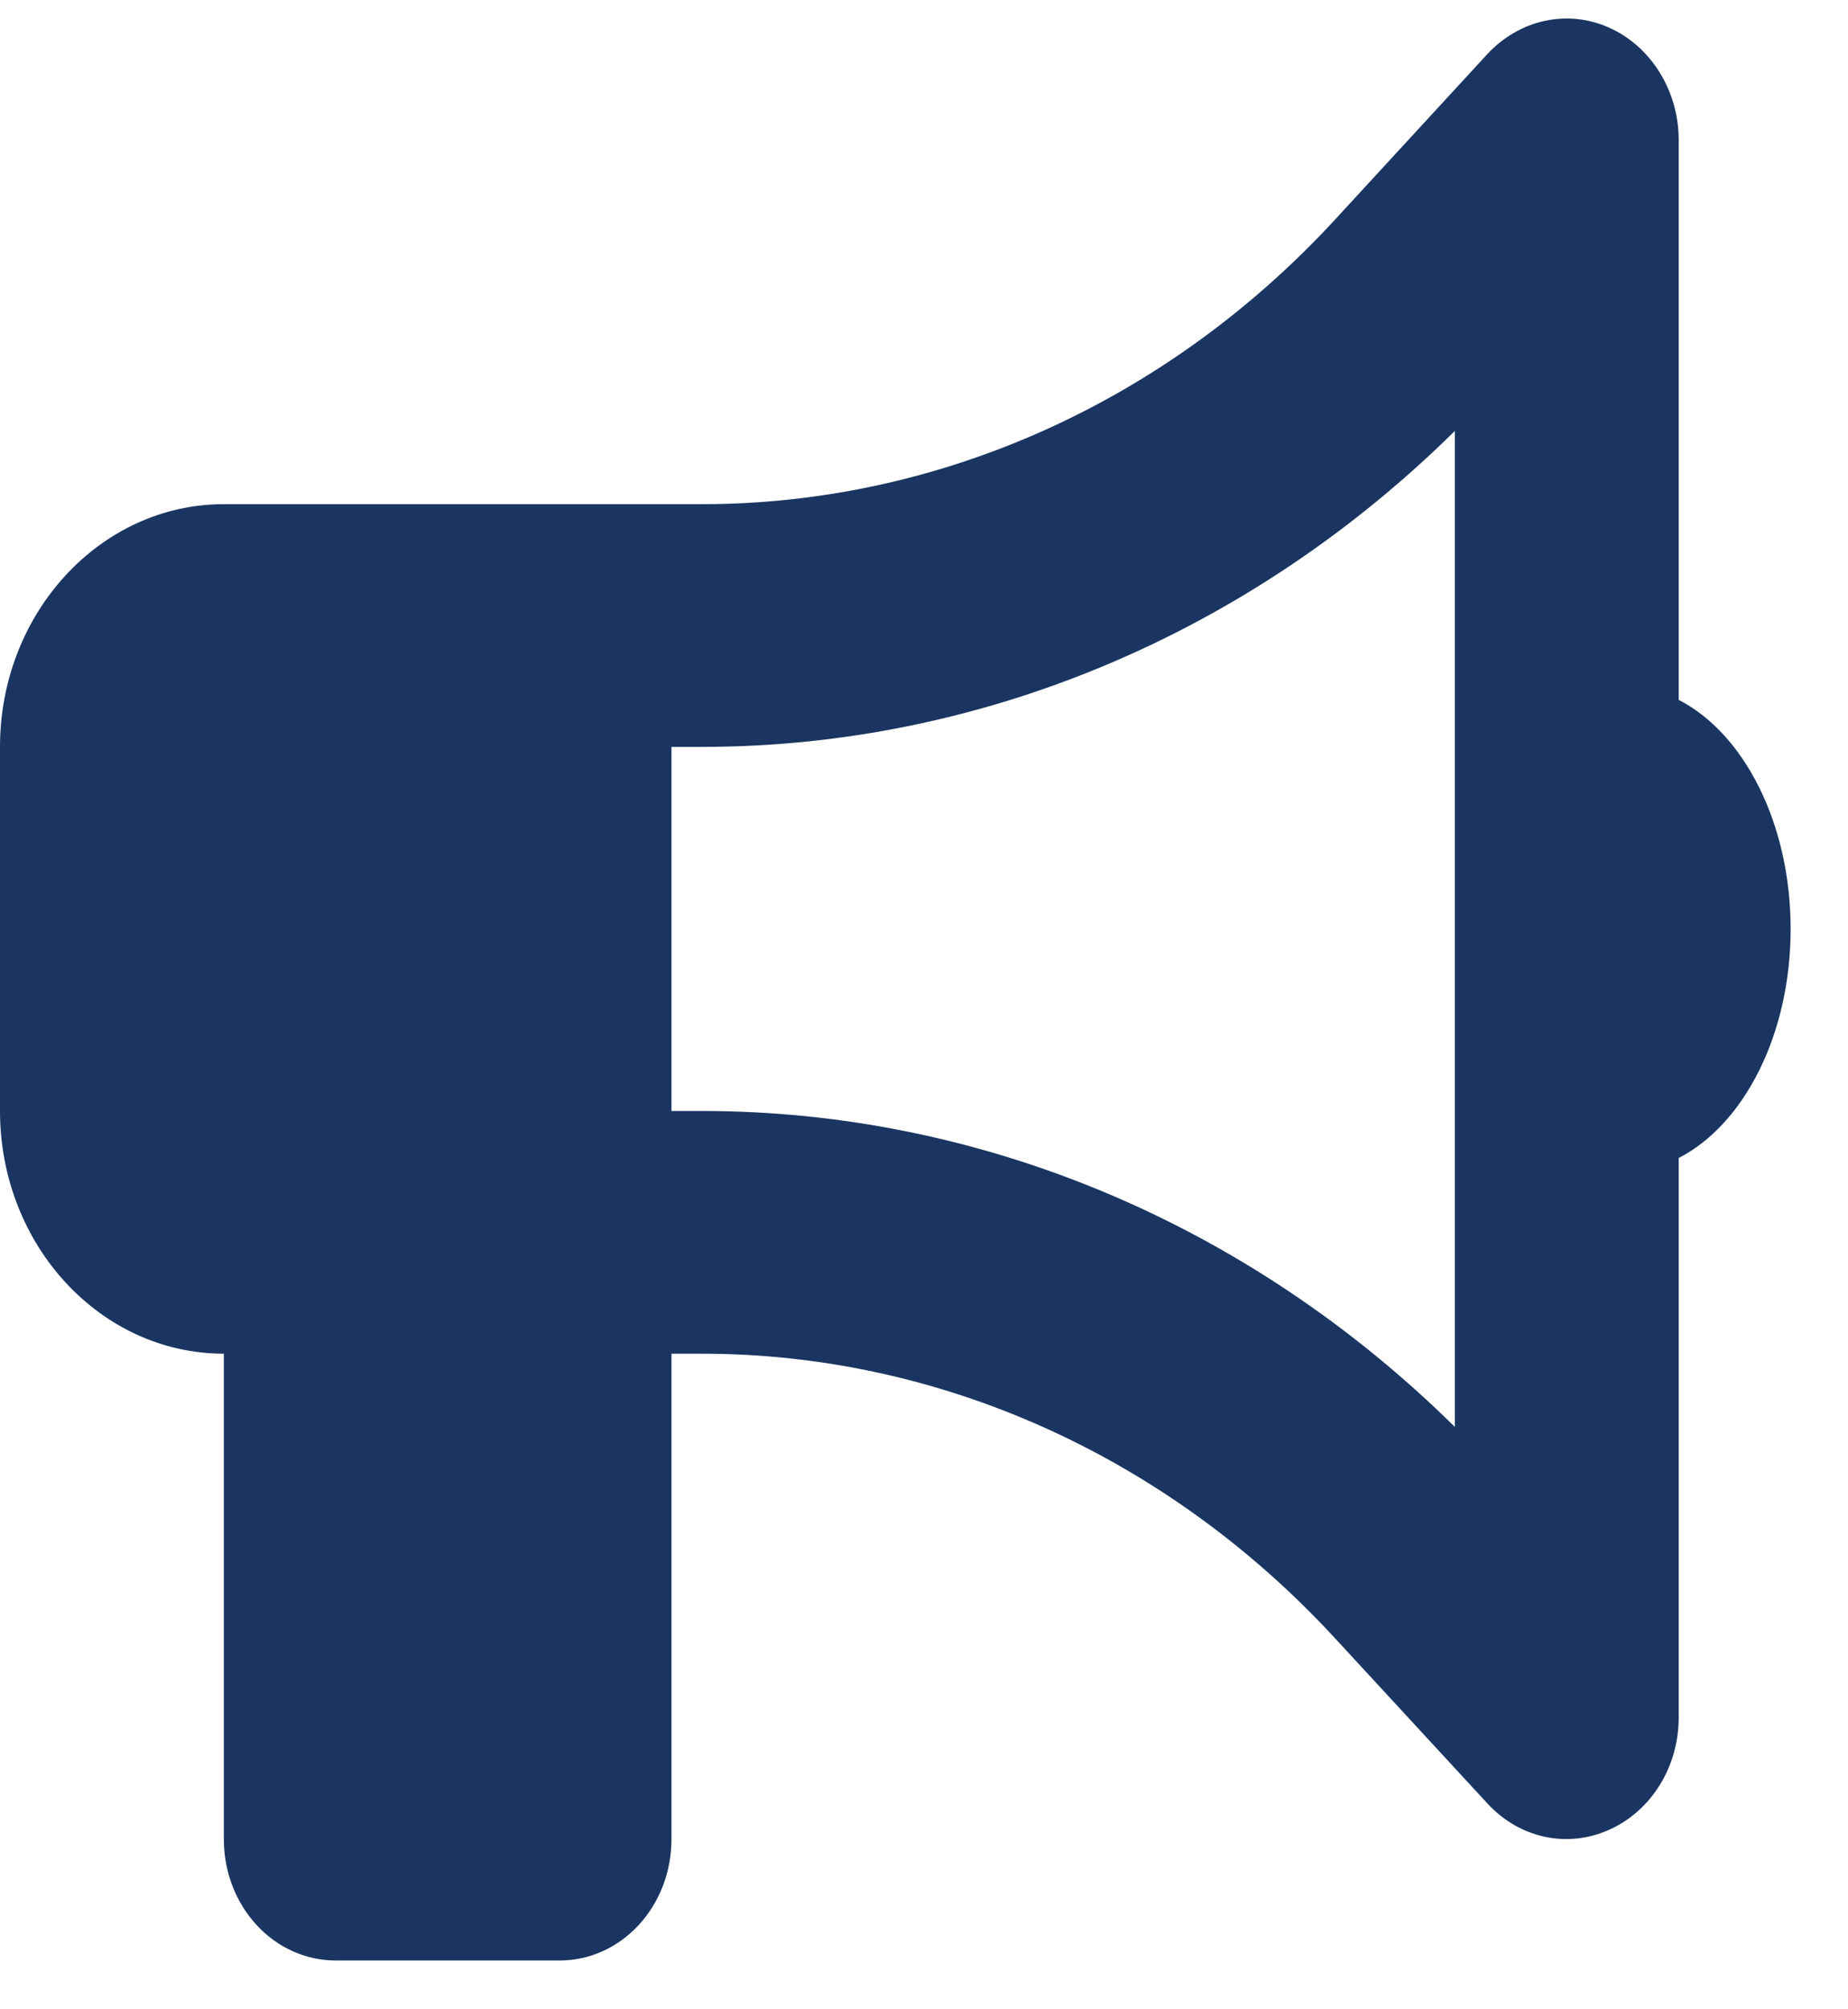 <svg width="23" height="25" viewBox="0 0 23 25" fill="none" xmlns="http://www.w3.org/2000/svg">
<g clip-path="url(#clip0_11607_466)">
<path d="M20.893 1.743C20.893 1.134 20.554 0.582 20.031 0.346C19.509 0.11 18.913 0.243 18.512 0.672L16.614 2.734C14.525 4.999 11.691 6.273 8.736 6.273H8.357H6.964H2.786C1.249 6.273 0 7.627 0 9.293V13.823C0 15.489 1.249 16.843 2.786 16.843V22.883C2.786 23.718 3.408 24.393 4.179 24.393H6.964C7.735 24.393 8.357 23.718 8.357 22.883V16.843H8.736C11.691 16.843 14.525 18.117 16.614 20.382L18.512 22.439C18.913 22.874 19.509 23.001 20.031 22.765C20.554 22.529 20.893 21.982 20.893 21.368V14.408C21.703 13.993 22.286 12.875 22.286 11.558C22.286 10.242 21.703 9.123 20.893 8.708V1.743ZM18.107 5.362V11.558V17.754C15.548 15.229 12.21 13.823 8.736 13.823H8.357V9.293H8.736C12.21 9.293 15.548 7.887 18.107 5.362Z" fill="#1A3561"/>
</g>
<defs>
<clipPath id="clip0_11607_466">
<rect width="22.286" height="24.16" fill="white" transform="translate(0 0.232)"/>
</clipPath>
</defs>
</svg>
